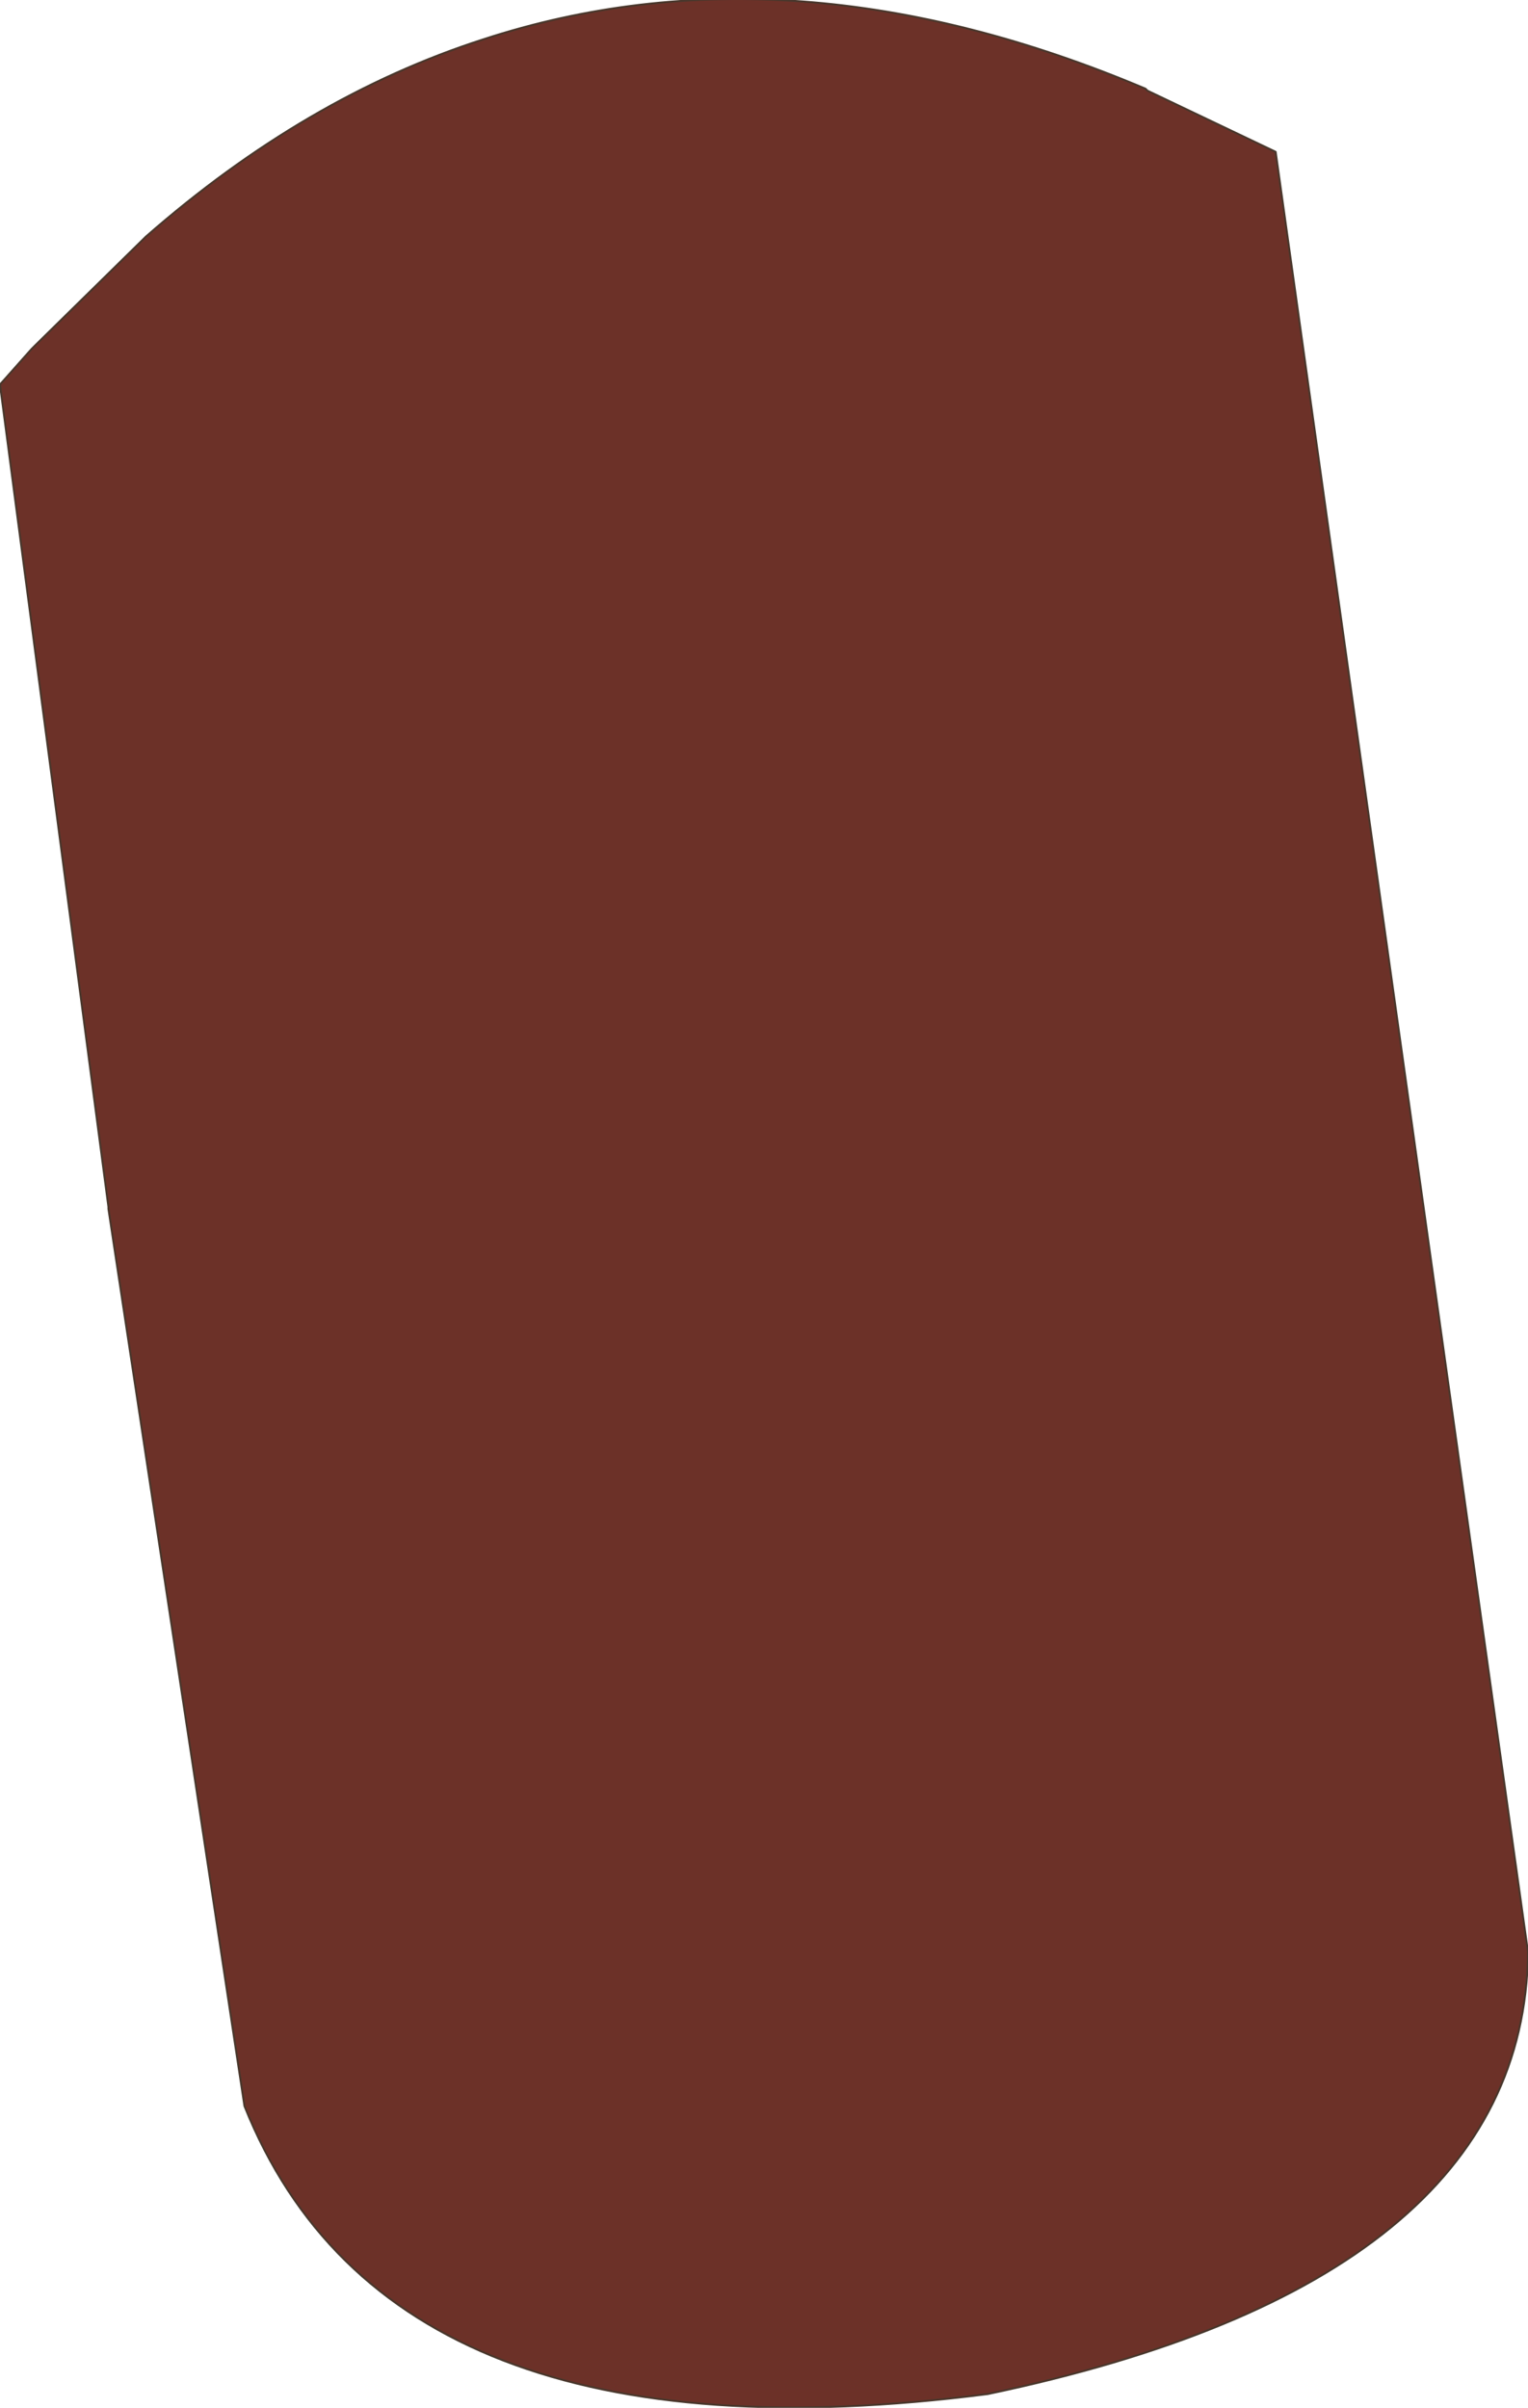 <?xml version="1.0" encoding="UTF-8" standalone="no"?>
<svg xmlns:xlink="http://www.w3.org/1999/xlink" height="61.05px" width="38.75px" xmlns="http://www.w3.org/2000/svg">
  <g transform="matrix(1.0, 0.0, 0.0, 1.0, 19.35, 26.7)">
    <path d="M13.0 -22.85 L19.4 22.8 Q19.3 31.15 5.7 34.0 -9.45 35.95 -13.15 26.7 L-16.6 3.95 -16.6 3.9 -19.35 -16.95 -18.55 -17.85 -18.45 -17.95 -15.65 -20.7 Q-11.6 -24.25 -7.1 -25.7 0.7 -28.25 9.7 -24.45 L9.75 -24.4 13.0 -22.85" fill="#6c3128" fill-rule="evenodd" stroke="none"/>
    <path d="M13.0 -22.85 L19.4 22.8 Q19.3 31.15 5.7 34.0 -9.45 35.95 -13.15 26.7 L-16.6 3.95 -16.6 3.9 -19.35 -16.95 -18.55 -17.85 -18.45 -17.95 -15.65 -20.7 Q-11.6 -24.25 -7.1 -25.7 0.7 -28.25 9.7 -24.45 L9.75 -24.4 13.0 -22.85 Z" fill="none" stroke="#49372c" stroke-linecap="round" stroke-linejoin="round" stroke-width="0.05"/>
  </g>
</svg>
